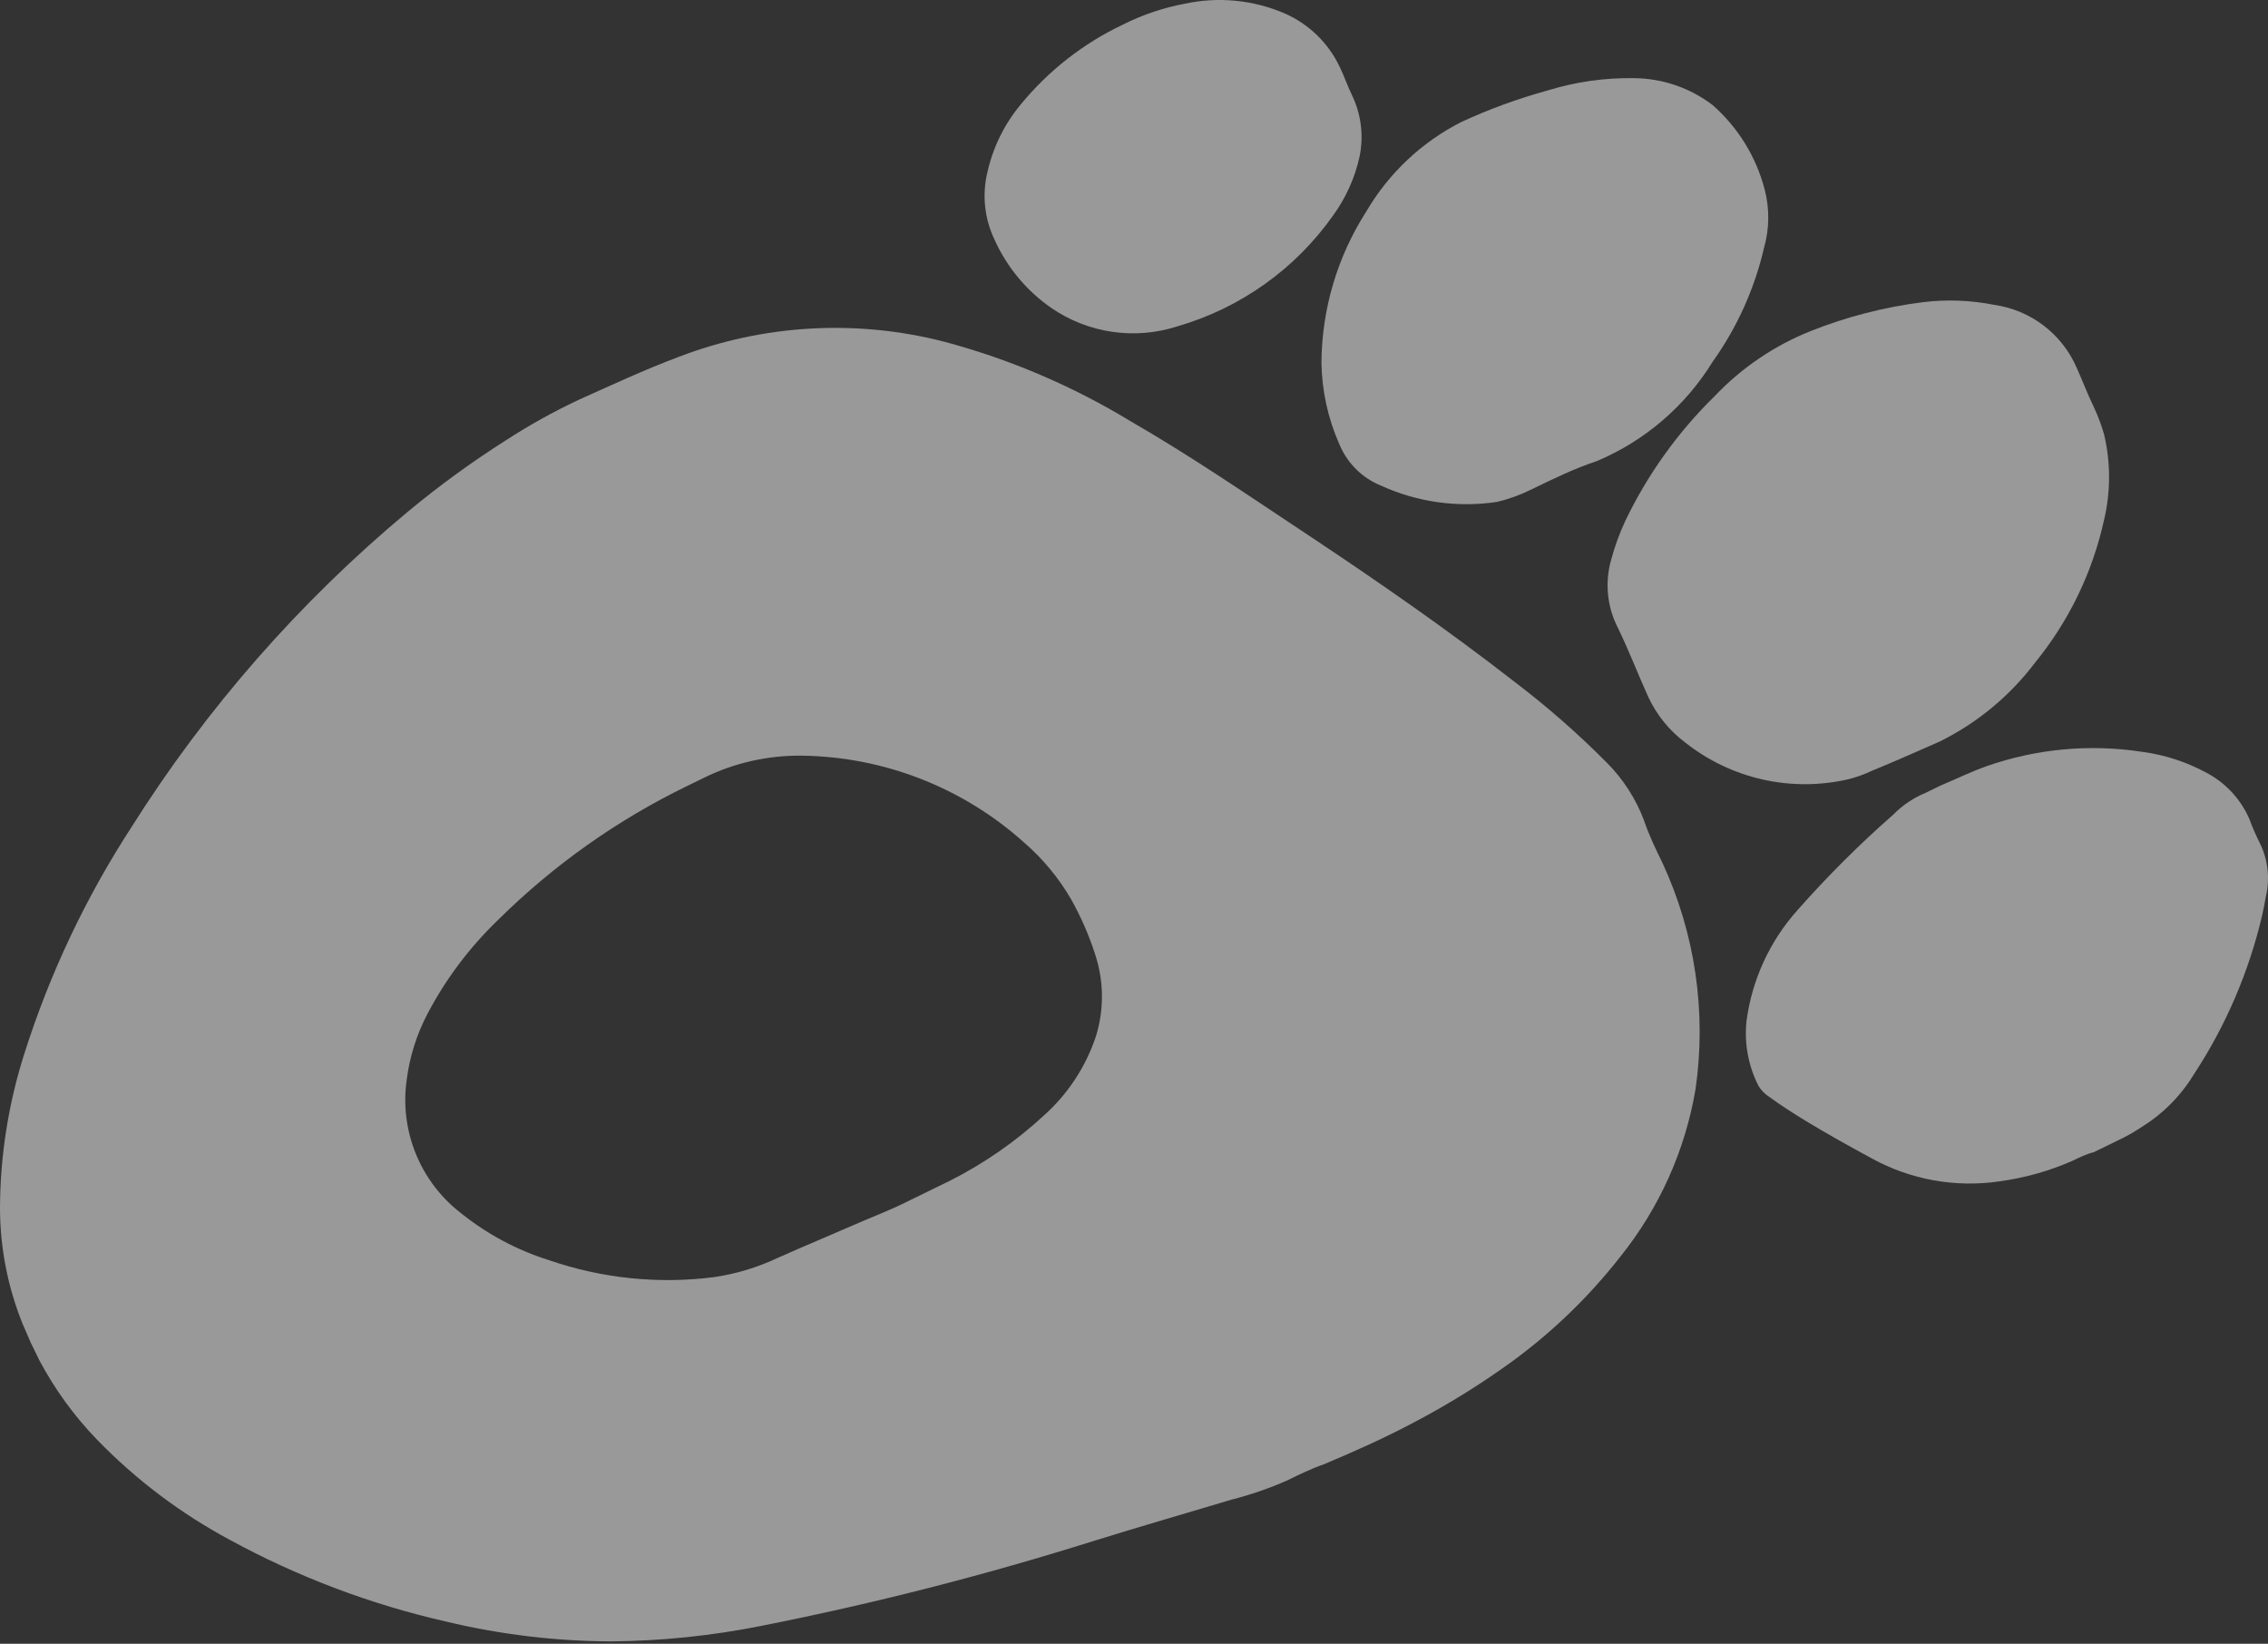 <?xml version="1.0" encoding="UTF-8"?> <svg xmlns="http://www.w3.org/2000/svg" width="316" height="229" viewBox="0 0 316 229" fill="none"><rect x="0" y="0" width="316" height="229" fill="#333333" stroke="none"/> <path d="M4.296 187.075L5.531 189.603C7.672 193.609 10.36 197.299 13.515 200.566C18.946 206.163 25.211 210.884 32.087 214.563C41.55 219.71 51.676 223.531 62.18 225.918C69.695 227.717 77.394 228.642 85.121 228.674C92.186 228.615 99.229 227.886 106.155 226.495C121.824 223.391 137.31 219.429 152.545 214.628C158.796 212.689 165.104 210.867 171.572 208.93C174.228 208.254 176.825 207.359 179.334 206.254C181.019 205.43 182.704 204.607 184.489 203.987C188.757 202.19 192.954 200.319 197.009 198.158C201.815 195.641 206.428 192.773 210.813 189.578C216.432 185.45 221.46 180.572 225.756 175.079C231.183 168.323 234.791 160.291 236.238 151.746C237.79 141.007 236.187 130.049 231.625 120.204C230.702 118.316 229.765 116.398 229.047 114.266C227.923 111.288 226.184 108.582 223.943 106.322C219.892 102.232 215.558 98.432 210.973 94.951C201.682 87.721 191.996 81.009 182.192 74.497C174.056 69.115 166.079 63.618 157.563 58.709C149.49 53.8 140.759 50.067 131.632 47.625C119.363 44.448 106.408 45.178 94.574 49.714C89.8 51.507 85.166 53.663 80.534 55.746C77.063 57.382 73.707 59.25 70.489 61.338C65.725 64.363 61.158 67.688 56.817 71.293C41.734 83.856 28.723 98.715 18.261 115.324C11.952 125.043 6.972 135.562 3.453 146.601C1.197 153.602 0.032 160.908 0 168.263C0.005 173.805 1.074 179.294 3.149 184.432L4.296 187.075ZM95.746 109.499L98.1 108.349C102.346 106.266 107.023 105.214 111.752 105.278C123.151 105.433 134.109 109.705 142.606 117.305C145.249 119.577 147.493 122.276 149.243 125.291C150.602 127.716 151.717 130.269 152.572 132.914C153.816 136.64 153.855 140.664 152.683 144.413C151.257 148.674 148.739 152.485 145.379 155.468C141.463 159.075 137.064 162.121 132.309 164.517C130.13 165.582 127.95 166.646 125.771 167.711C124.057 168.549 122.243 169.255 120.486 170.005C116.449 171.762 112.413 173.446 108.391 175.231C105.572 176.565 102.571 177.473 99.486 177.926C91.754 178.915 83.898 178.111 76.526 175.575C72.022 174.163 67.824 171.916 64.15 168.953C61.393 166.807 59.25 163.974 57.934 160.738C56.618 157.502 56.177 153.977 56.654 150.517C57.061 147.244 58.061 144.073 59.603 141.158C62.149 136.336 65.451 131.952 69.383 128.174C77.086 120.544 85.993 114.234 95.746 109.499Z" fill="white" fill-opacity="0.5"></path> <path d="M295.892 158.484C297.199 157.845 298.436 156.989 299.63 156.19C302.081 154.437 304.149 152.202 305.706 149.622C310.134 142.872 313.34 135.397 315.18 127.538C315.39 126.643 315.543 125.777 315.711 124.867C316.303 122.323 315.98 119.652 314.796 117.324C314.275 116.28 313.811 115.209 313.408 114.115C312.19 111.301 310.034 108.997 307.307 107.594C304.544 106.111 301.534 105.142 298.425 104.736C291.15 103.624 283.715 104.316 276.77 106.75C274.594 107.525 272.502 108.547 270.353 109.453C269.685 109.78 269.016 110.106 268.348 110.433C266.637 111.128 265.087 112.168 263.793 113.486C259.079 117.622 254.633 122.054 250.482 126.756C246.588 131.086 244.098 136.493 243.339 142.267C243.014 145.368 243.593 148.497 245.007 151.277C245.397 151.918 245.931 152.458 246.568 152.854C248.192 154.04 249.86 155.097 251.557 156.139C254.577 157.975 257.685 159.695 260.822 161.402C266.224 164.361 272.444 165.48 278.539 164.587C282.043 164.118 285.464 163.161 288.703 161.744C289.72 161.248 290.737 160.751 291.708 160.528L295.892 158.484Z" fill="white" fill-opacity="0.5"></path> <path d="M270.294 103.291C275.5 100.71 280.034 96.954 283.541 92.32C288.27 86.525 291.568 79.699 293.168 72.392C294.086 68.487 294.084 64.422 293.161 60.519C292.783 59.194 292.296 57.903 291.707 56.658C290.841 54.886 290.149 53.028 289.356 51.257C288.351 48.932 286.767 46.905 284.756 45.367C282.745 43.83 280.372 42.833 277.866 42.474C274.573 41.817 271.195 41.693 267.862 42.107C262.513 42.784 257.272 44.135 252.263 46.129C247.221 48.145 242.674 51.226 238.932 55.161C233.781 60.202 229.552 66.105 226.436 72.604C225.613 74.378 224.947 76.22 224.447 78.111C223.589 81.228 223.93 84.554 225.403 87.433C226.95 90.6 228.193 93.88 229.653 97.09C230.82 99.607 232.594 101.795 234.816 103.457C237.973 105.954 241.651 107.71 245.578 108.594C249.505 109.479 253.581 109.47 257.504 108.568C258.643 108.284 259.751 107.887 260.812 107.384C264.05 106.054 267.302 104.609 270.294 103.291Z" fill="white" fill-opacity="0.5"></path> <path d="M203.618 16.989C198.092 19.795 193.489 24.13 190.357 29.478C186.331 35.762 184.167 43.059 184.119 50.522C184.176 54.443 185.026 58.313 186.617 61.898C187.157 63.203 187.952 64.387 188.956 65.38C189.961 66.373 191.154 67.154 192.465 67.679C197.504 69.967 203.098 70.746 208.57 69.924C210.222 69.535 211.824 68.958 213.344 68.203C216.25 66.783 219.33 65.279 222.492 64.237C229.168 61.424 234.799 56.596 238.6 50.429C242.021 45.644 244.464 40.23 245.789 34.499C246.534 31.865 246.565 29.08 245.878 26.43C244.694 21.85 242.156 17.734 238.596 14.62C235.451 12.229 231.618 10.921 227.668 10.889C223.576 10.824 219.5 11.406 215.59 12.615C211.487 13.744 207.483 15.207 203.618 16.989Z" fill="white" fill-opacity="0.5"></path> <path d="M156.436 3.438C150.955 6.038 146.115 9.816 142.262 14.502C139.966 17.245 138.36 20.498 137.576 23.989C136.82 27.126 137.162 30.426 138.546 33.341C140.272 37.2 143.023 40.511 146.499 42.916C149.034 44.656 151.935 45.79 154.977 46.231C158.02 46.673 161.123 46.41 164.048 45.463C172.83 42.925 180.486 37.471 185.754 30C187.516 27.571 188.762 24.806 189.415 21.876C190.03 18.963 189.661 15.928 188.366 13.247C187.741 11.969 187.277 10.576 186.652 9.298C185.088 6.013 182.405 3.394 179.084 1.91C174.669 -0.015 169.76 -0.5 165.053 0.523C162.059 1.087 159.158 2.068 156.436 3.438Z" fill="white" fill-opacity="0.5"></path> </svg> 